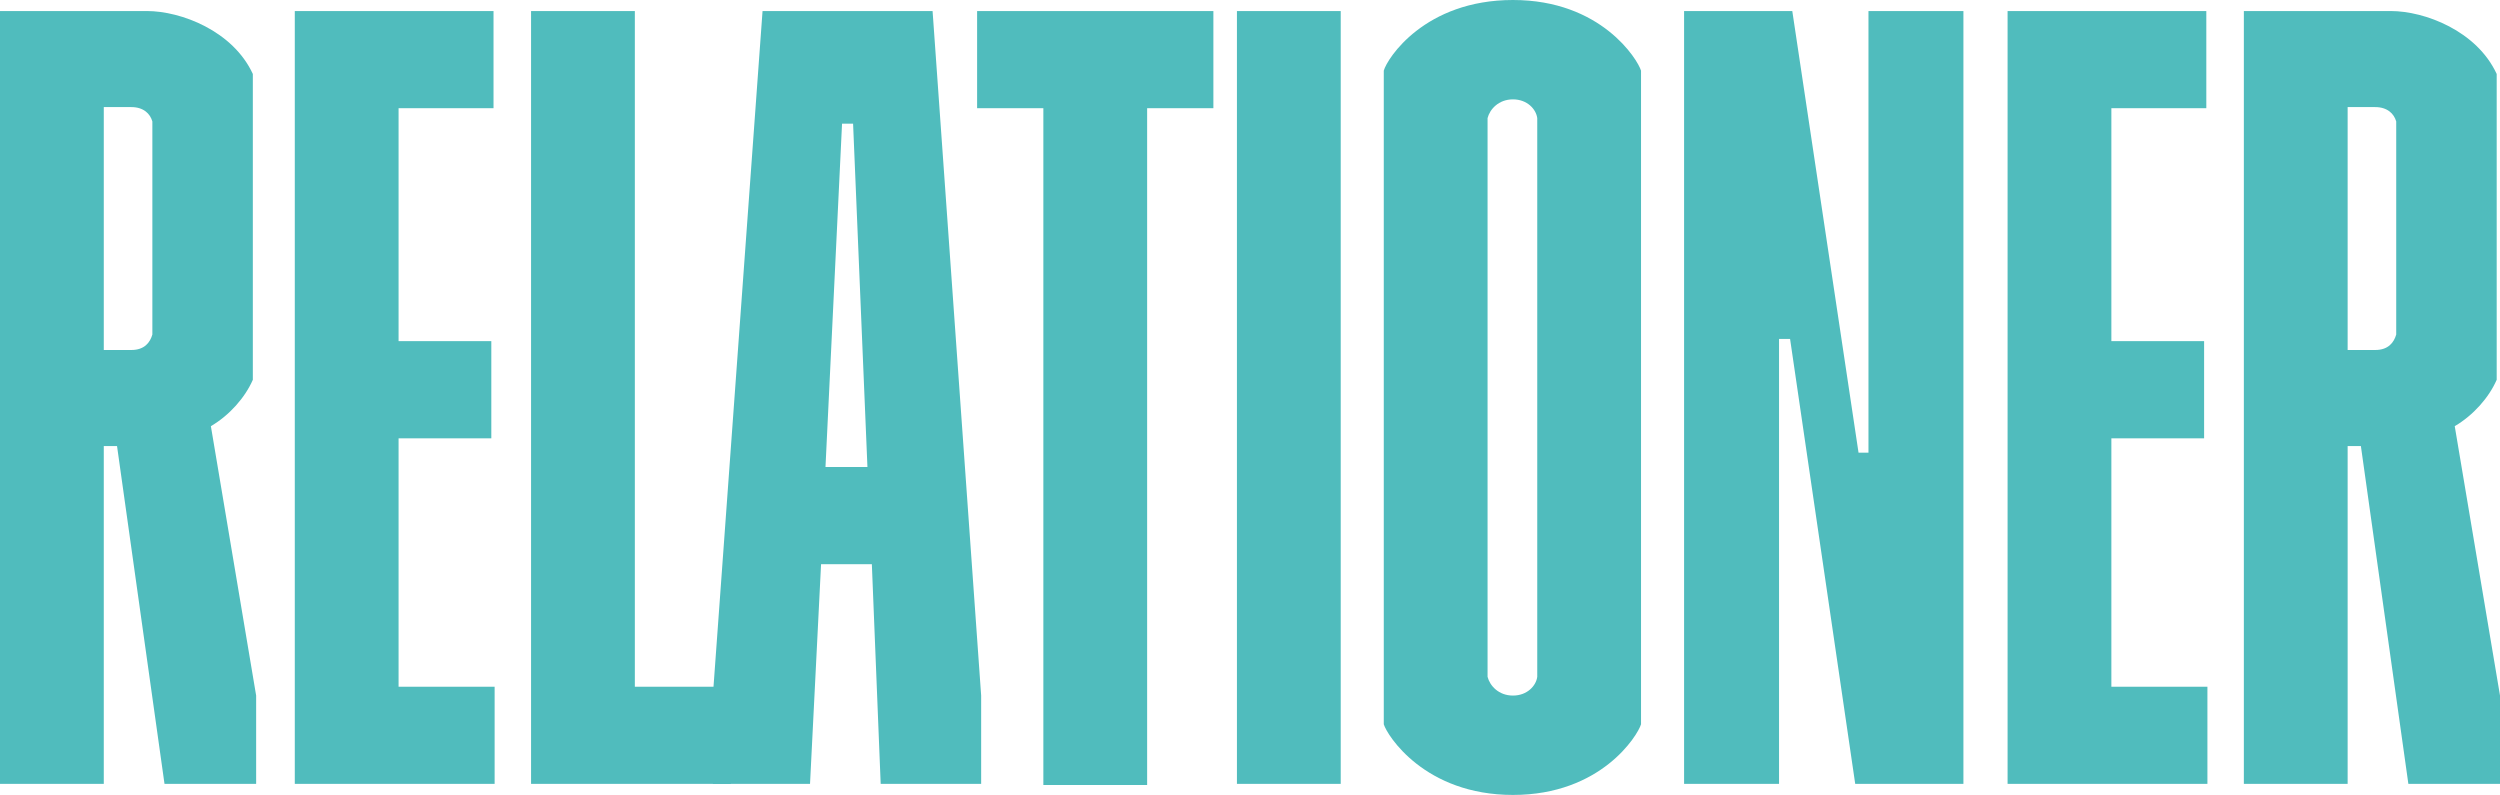 <svg xmlns="http://www.w3.org/2000/svg" id="Lager_1" x="0" y="0" viewBox="0 0 1358.6 432" xml:space="preserve"><style>.st0{fill:#50bcbd}</style><path class="st0" d="M0 426V6h79.8c18.6 0 46.8 10.8 57.6 34.2v166.2c-4.2 9.6-12.6 19.2-22.8 25.2L139.2 378v48H89.4L63.6 242.4h-7.2V426H0zm56.4-235.8h15c7.2 0 10.2-4.2 11.4-8.4V66c-1.2-4.2-4.8-7.8-11.4-7.8h-15v132zM160.2 426V6h108v52.8h-51.6v126.6H267v52.8h-50.4v135h52.2V426H160.2zM288.6 426V6H345v367.2h52.2V426H288.6z"></path><path class="st0" d="M506.8 6l26.4 372v48h-54.6l-4.8-119.4h-27.6l-6 119.4h-52.8v-48l27-372h92.4zm-58.2 247.8h22.8l-7.8-186.6h-6l-9 186.6zM567 426.6V58.8h-36V6h128.4v52.8h-36v367.8H567zM672.2 426V6h56.4v420h-56.4zM752 393.6V38.4C753.8 31.8 774.2 0 822.2 0s67.8 32.4 69.6 38.4v355.2c-1.8 6-21.6 38.4-69.6 38.4-48 0-68.4-32.4-70.2-38.4zm83.4-25.8V64.2c-.6-4.8-5.4-10.2-13.2-10.2s-12.6 5.4-13.8 10.2v303.6c1.2 4.8 6 10.2 13.8 10.2s12.6-5.4 13.2-10.2zM915.2 426V6H974l36 240h5.4V6h51.6v420h-58.8l-35.4-241.8h-6V426h-51.6zM1091 426V6h108v52.8h-51.6v126.6h50.4v52.8h-50.4v135h52.2V426H1091zM1219.4 426V6h79.8c18.6 0 46.8 10.8 57.6 34.2v166.2c-4.2 9.6-12.6 19.2-22.8 25.2l24.6 146.4v48h-49.8L1283 242.4h-7.2V426h-56.4zm56.4-235.8h15c7.2 0 10.2-4.2 11.4-8.4V66c-1.2-4.2-4.8-7.8-11.4-7.8h-15v132z"></path></svg>